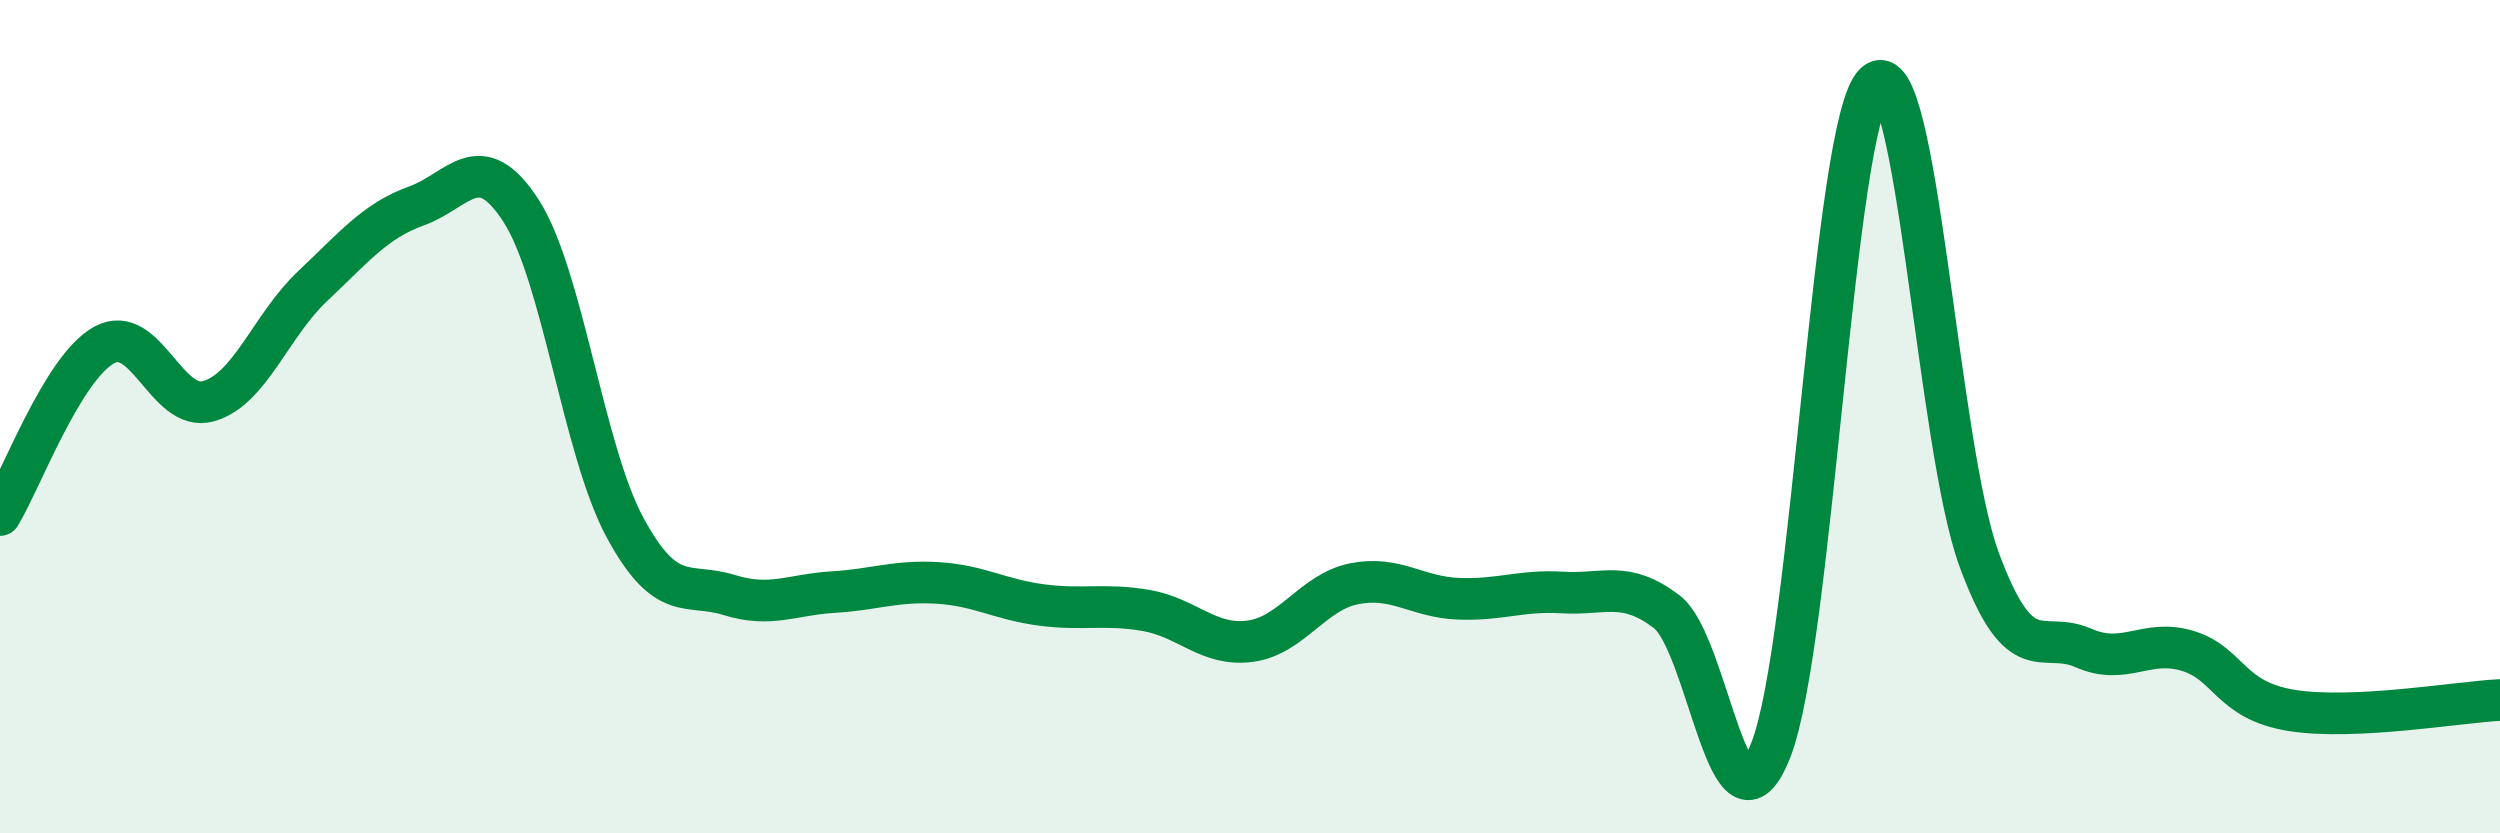 
    <svg width="60" height="20" viewBox="0 0 60 20" xmlns="http://www.w3.org/2000/svg">
      <path
        d="M 0,12.36 C 0.5,11.54 1.5,8.83 2.5,8.28 C 3.5,7.73 4,9.91 5,9.63 C 6,9.35 6.5,7.81 7.5,6.87 C 8.5,5.93 9,5.3 10,4.94 C 11,4.58 11.5,3.51 12.5,5.05 C 13.5,6.59 14,10.81 15,12.66 C 16,14.51 16.5,13.97 17.5,14.28 C 18.5,14.59 19,14.27 20,14.21 C 21,14.15 21.5,13.93 22.5,13.99 C 23.5,14.05 24,14.39 25,14.52 C 26,14.65 26.5,14.48 27.5,14.65 C 28.5,14.82 29,15.52 30,15.39 C 31,15.26 31.5,14.21 32.5,14.01 C 33.5,13.81 34,14.33 35,14.37 C 36,14.41 36.5,14.16 37.5,14.22 C 38.5,14.28 39,13.92 40,14.68 C 41,15.44 41.5,20.54 42.5,18 C 43.5,15.46 44,2.91 45,2 C 46,1.09 46.5,10.72 47.5,13.43 C 48.5,16.14 49,15.11 50,15.55 C 51,15.99 51.5,15.32 52.5,15.62 C 53.5,15.92 53.5,16.81 55,17.05 C 56.5,17.29 59,16.85 60,16.8L60 20L0 20Z"
        fill="#008740"
        opacity="0.1"
        stroke-linecap="round"
        stroke-linejoin="round"
      />
      <path
        d="M 0,12.36 C 0.5,11.54 1.5,8.83 2.5,8.28 C 3.5,7.73 4,9.91 5,9.63 C 6,9.35 6.5,7.81 7.5,6.87 C 8.5,5.93 9,5.3 10,4.94 C 11,4.58 11.5,3.51 12.5,5.05 C 13.5,6.59 14,10.81 15,12.66 C 16,14.51 16.5,13.97 17.5,14.28 C 18.5,14.59 19,14.27 20,14.21 C 21,14.15 21.5,13.93 22.5,13.99 C 23.5,14.05 24,14.39 25,14.52 C 26,14.65 26.5,14.48 27.5,14.65 C 28.5,14.82 29,15.52 30,15.39 C 31,15.26 31.5,14.21 32.5,14.01 C 33.5,13.81 34,14.33 35,14.37 C 36,14.41 36.5,14.16 37.5,14.22 C 38.5,14.28 39,13.92 40,14.68 C 41,15.44 41.5,20.54 42.5,18 C 43.5,15.46 44,2.91 45,2 C 46,1.09 46.5,10.72 47.5,13.43 C 48.5,16.14 49,15.11 50,15.55 C 51,15.99 51.5,15.32 52.5,15.62 C 53.5,15.92 53.5,16.81 55,17.05 C 56.5,17.29 59,16.85 60,16.8"
        stroke="#008740"
        stroke-width="1"
        fill="none"
        stroke-linecap="round"
        stroke-linejoin="round"
      />
    </svg>
  